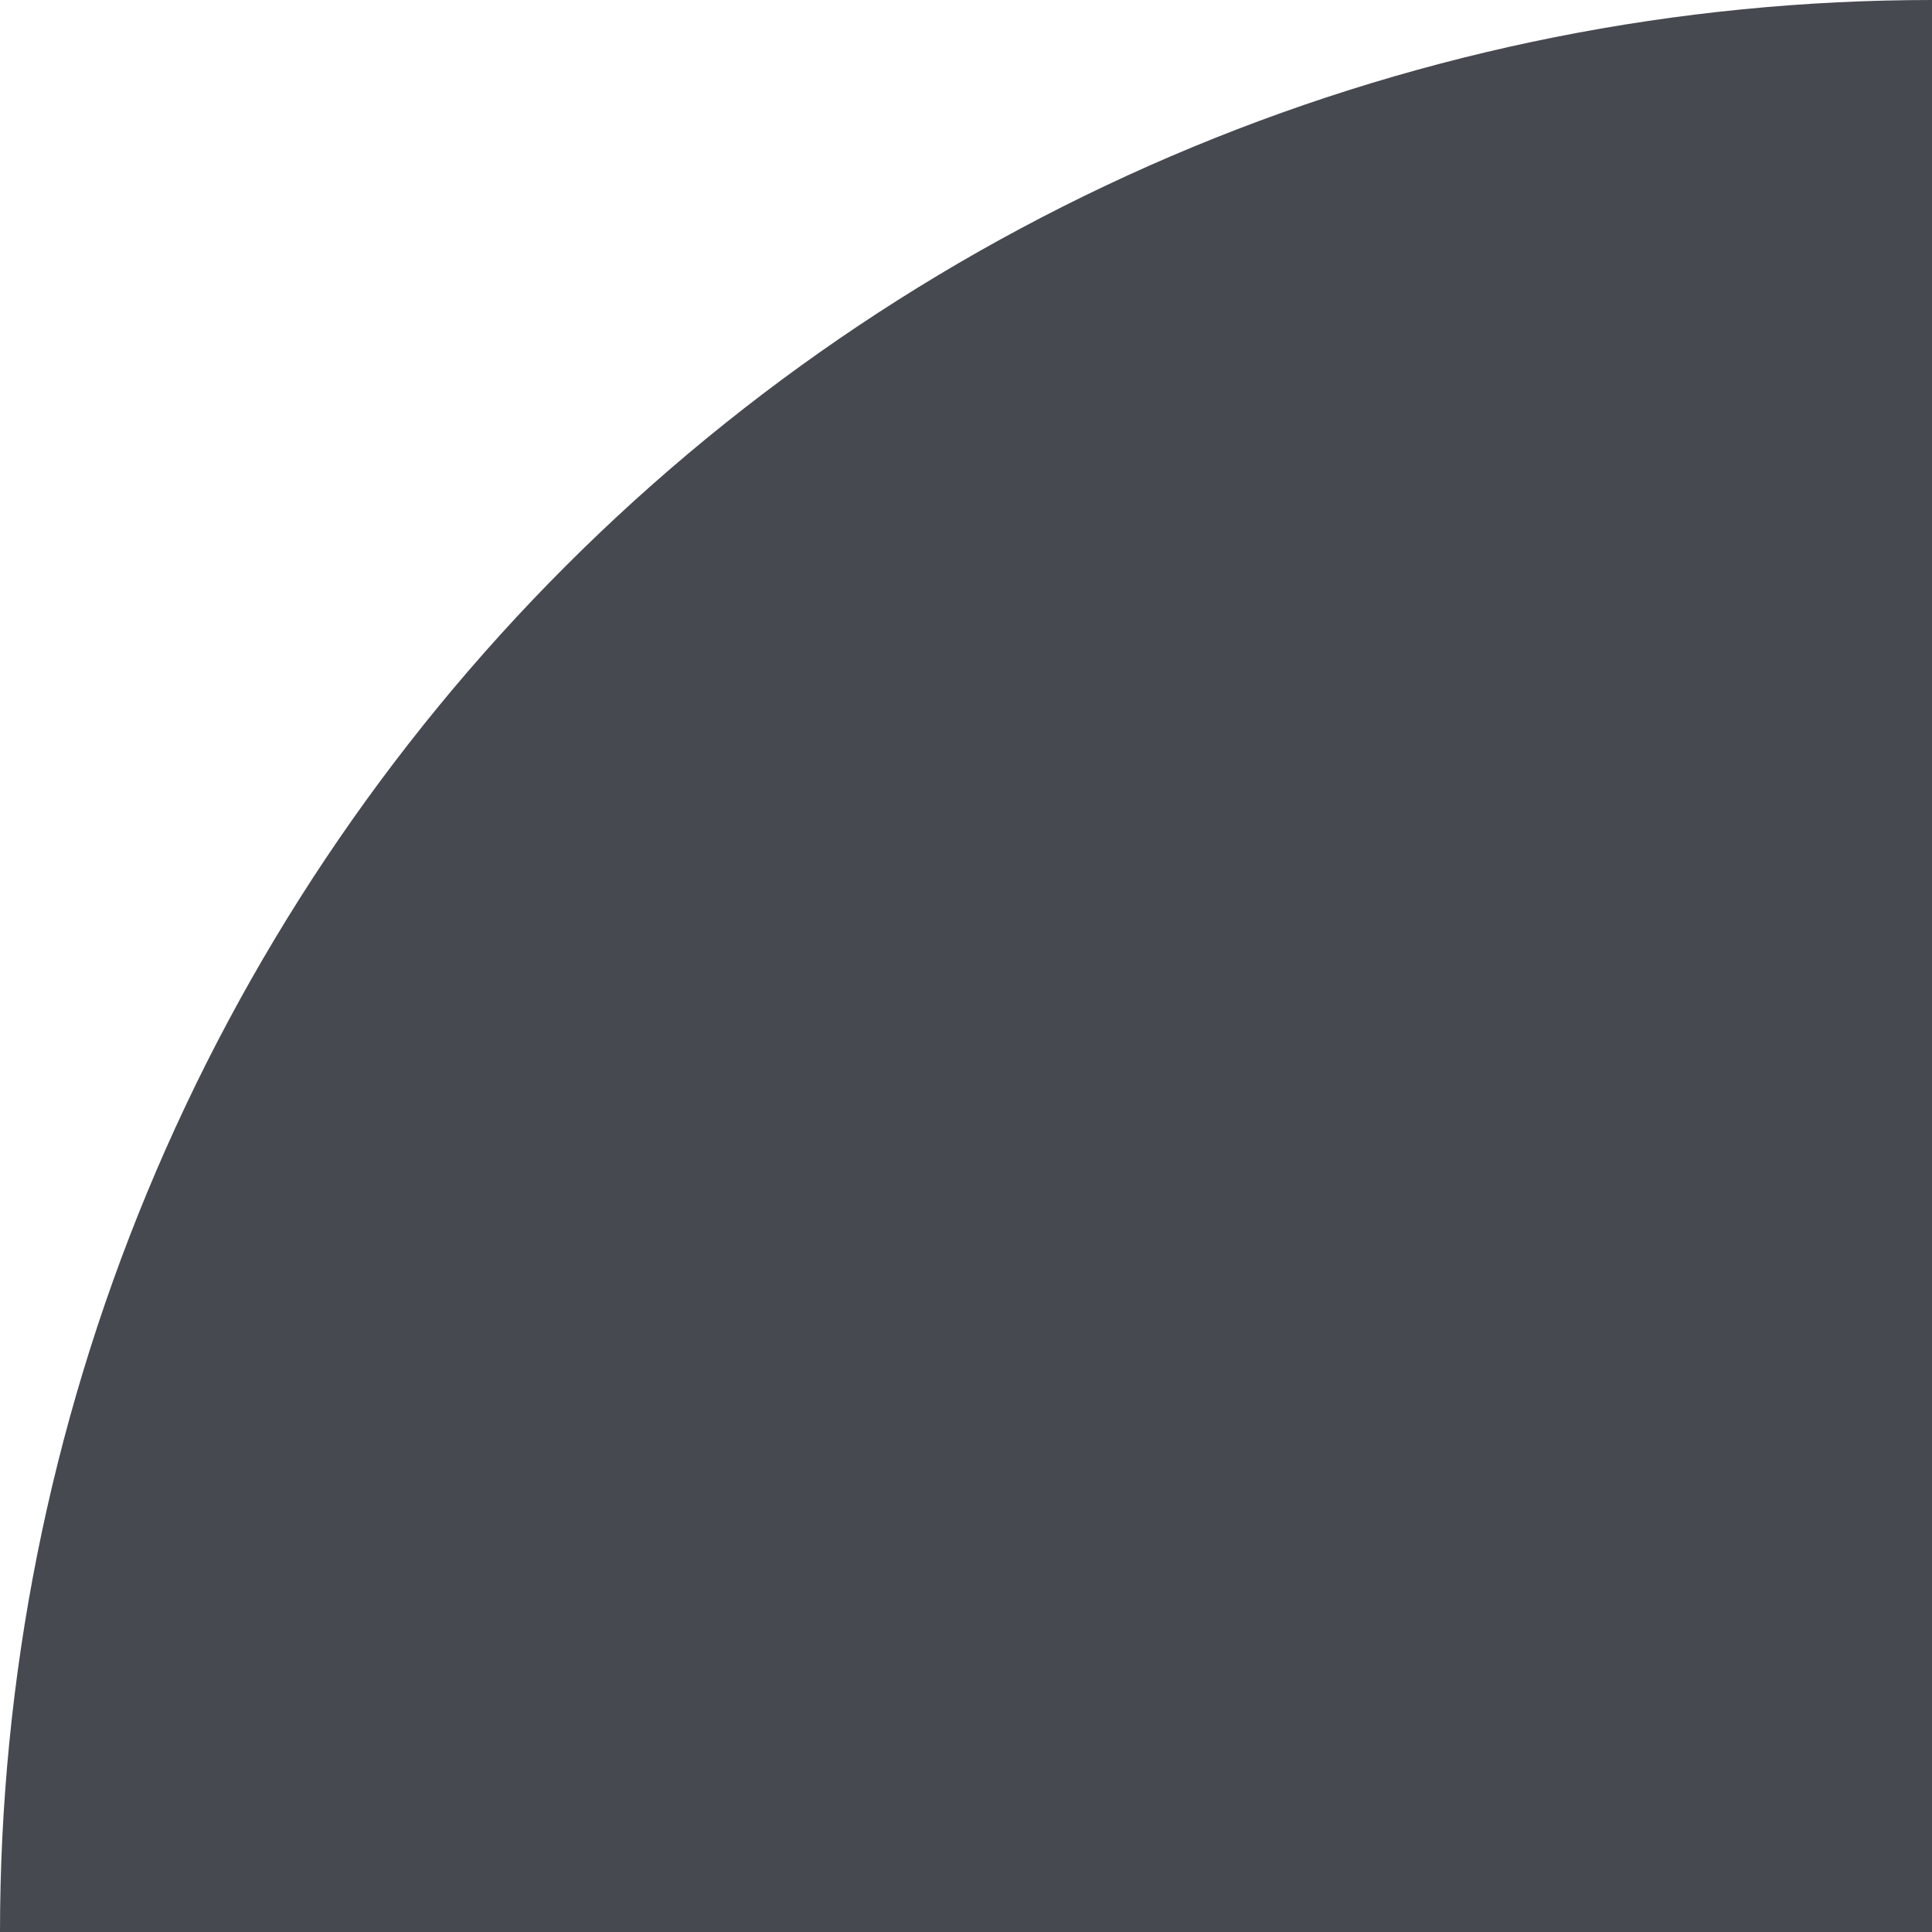 <?xml version="1.0" encoding="UTF-8"?> <svg xmlns="http://www.w3.org/2000/svg" width="113" height="113" viewBox="0 0 113 113" fill="none"><path d="M-5.38002e-06 113C-4.08272e-06 98.161 2.923 83.467 8.602 69.757C14.28 56.047 22.604 43.59 33.097 33.097C43.59 22.604 56.047 14.28 69.757 8.602C83.467 2.923 98.161 3.43407e-06 113 5.38002e-06L113 113L-5.38002e-06 113Z" fill="#474950"></path></svg> 
